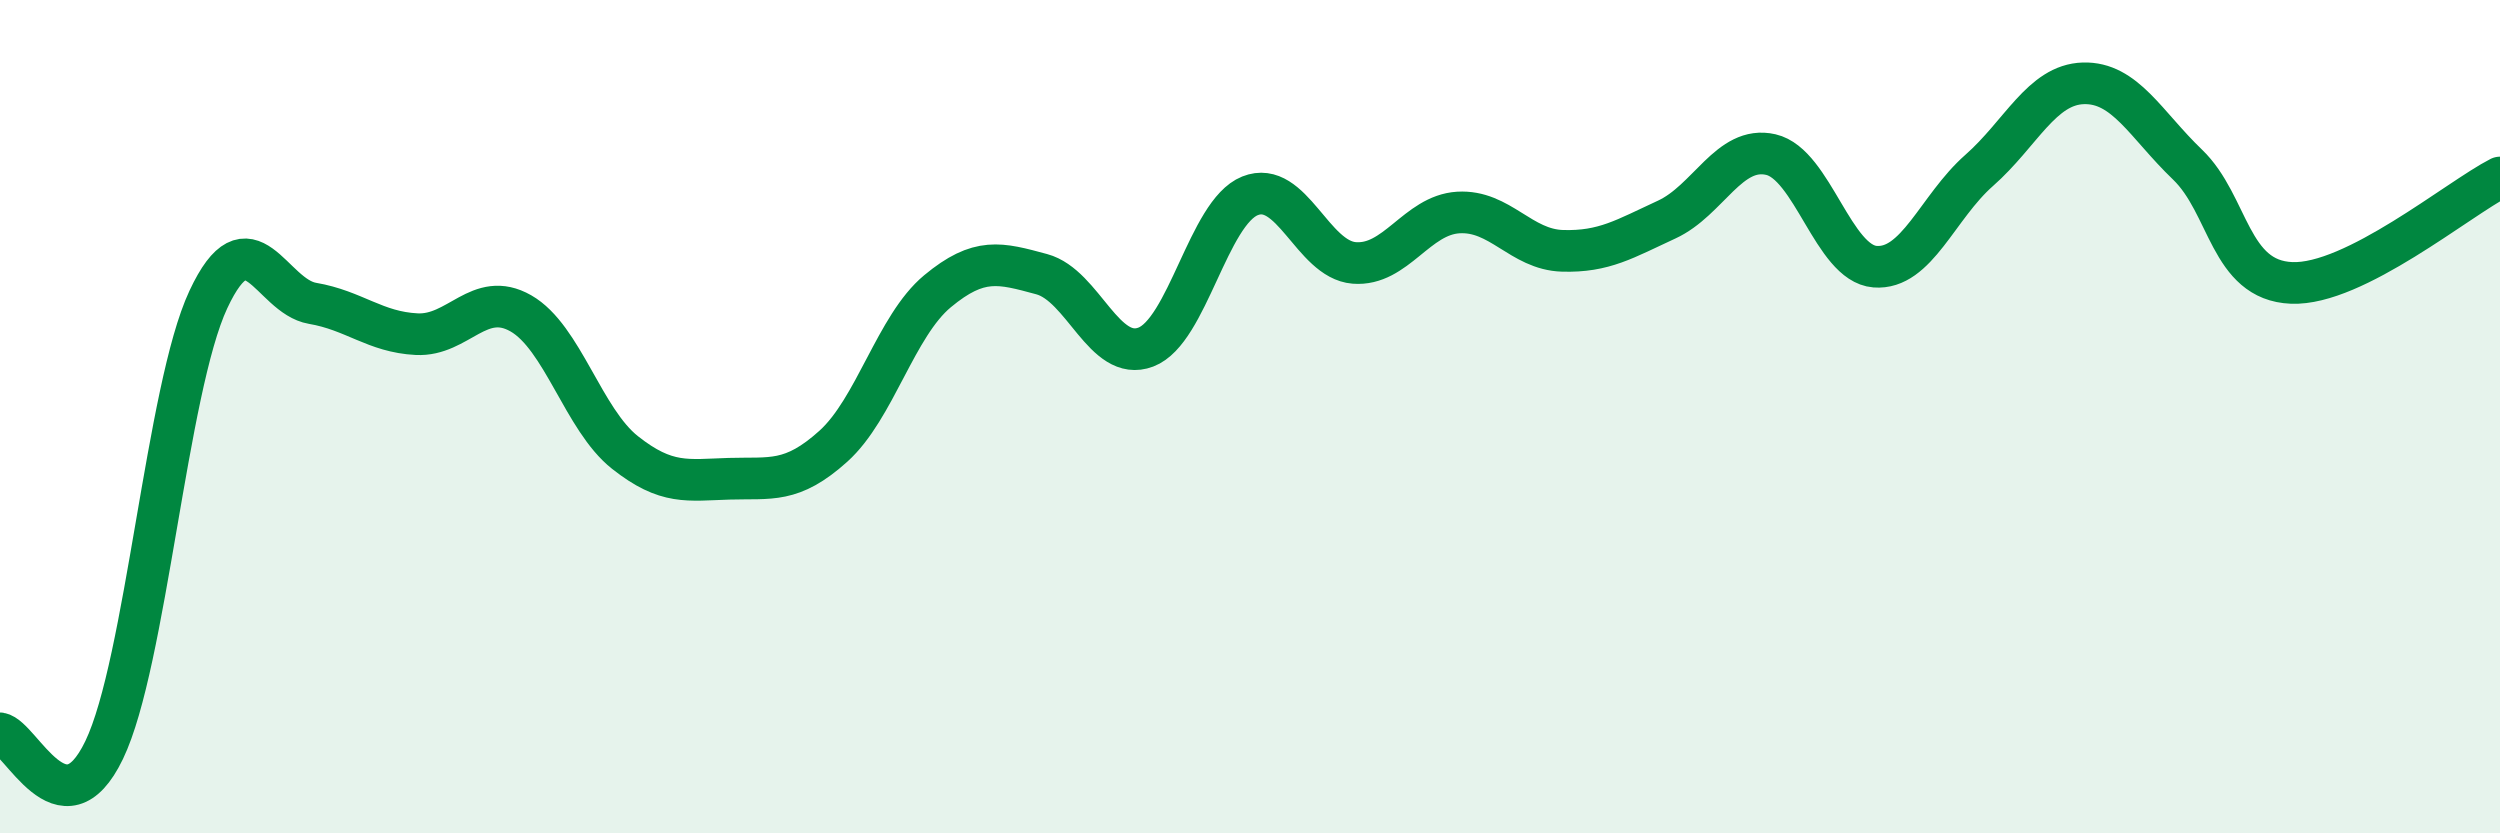 
    <svg width="60" height="20" viewBox="0 0 60 20" xmlns="http://www.w3.org/2000/svg">
      <path
        d="M 0,17.6 C 0.5,17.68 1.5,20.08 2.5,18 C 3.5,15.92 4,9.33 5,7.19 C 6,5.05 6.5,7.11 7.5,7.28 C 8.5,7.45 9,7.97 10,8.02 C 11,8.07 11.5,6.95 12.5,7.52 C 13.5,8.09 14,10.07 15,10.86 C 16,11.65 16.5,11.52 17.5,11.49 C 18.5,11.46 19,11.61 20,10.71 C 21,9.81 21.5,7.82 22.5,6.99 C 23.5,6.16 24,6.31 25,6.58 C 26,6.85 26.5,8.71 27.5,8.33 C 28.5,7.95 29,5.1 30,4.7 C 31,4.3 31.5,6.23 32.5,6.31 C 33.5,6.39 34,5.16 35,5.1 C 36,5.04 36.5,5.99 37.5,6.02 C 38.5,6.05 39,5.73 40,5.27 C 41,4.81 41.5,3.48 42.5,3.71 C 43.5,3.94 44,6.32 45,6.4 C 46,6.48 46.5,4.97 47.5,4.09 C 48.5,3.21 49,2.03 50,2 C 51,1.97 51.5,2.99 52.5,3.95 C 53.5,4.91 53.5,6.73 55,6.79 C 56.5,6.85 59,4.77 60,4.26L60 20L0 20Z"
        fill="#008740"
        opacity="0.1"
        stroke-linecap="round"
        stroke-linejoin="round"
      />
      <path
        d="M 0,17.6 C 0.5,17.68 1.5,20.08 2.5,18 C 3.5,15.92 4,9.33 5,7.19 C 6,5.05 6.5,7.11 7.5,7.28 C 8.5,7.45 9,7.97 10,8.02 C 11,8.07 11.5,6.95 12.5,7.52 C 13.5,8.09 14,10.07 15,10.86 C 16,11.65 16.5,11.52 17.5,11.49 C 18.5,11.46 19,11.61 20,10.71 C 21,9.81 21.5,7.82 22.5,6.99 C 23.5,6.16 24,6.31 25,6.58 C 26,6.85 26.5,8.71 27.5,8.33 C 28.5,7.95 29,5.1 30,4.7 C 31,4.3 31.5,6.23 32.5,6.31 C 33.5,6.39 34,5.16 35,5.1 C 36,5.04 36.5,5.99 37.5,6.02 C 38.5,6.05 39,5.73 40,5.27 C 41,4.81 41.5,3.48 42.5,3.71 C 43.5,3.94 44,6.32 45,6.4 C 46,6.48 46.5,4.97 47.5,4.09 C 48.5,3.21 49,2.03 50,2 C 51,1.97 51.5,2.99 52.5,3.95 C 53.5,4.91 53.5,6.73 55,6.79 C 56.5,6.85 59,4.77 60,4.26"
        stroke="#008740"
        stroke-width="1"
        fill="none"
        stroke-linecap="round"
        stroke-linejoin="round"
      />
    </svg>
  
